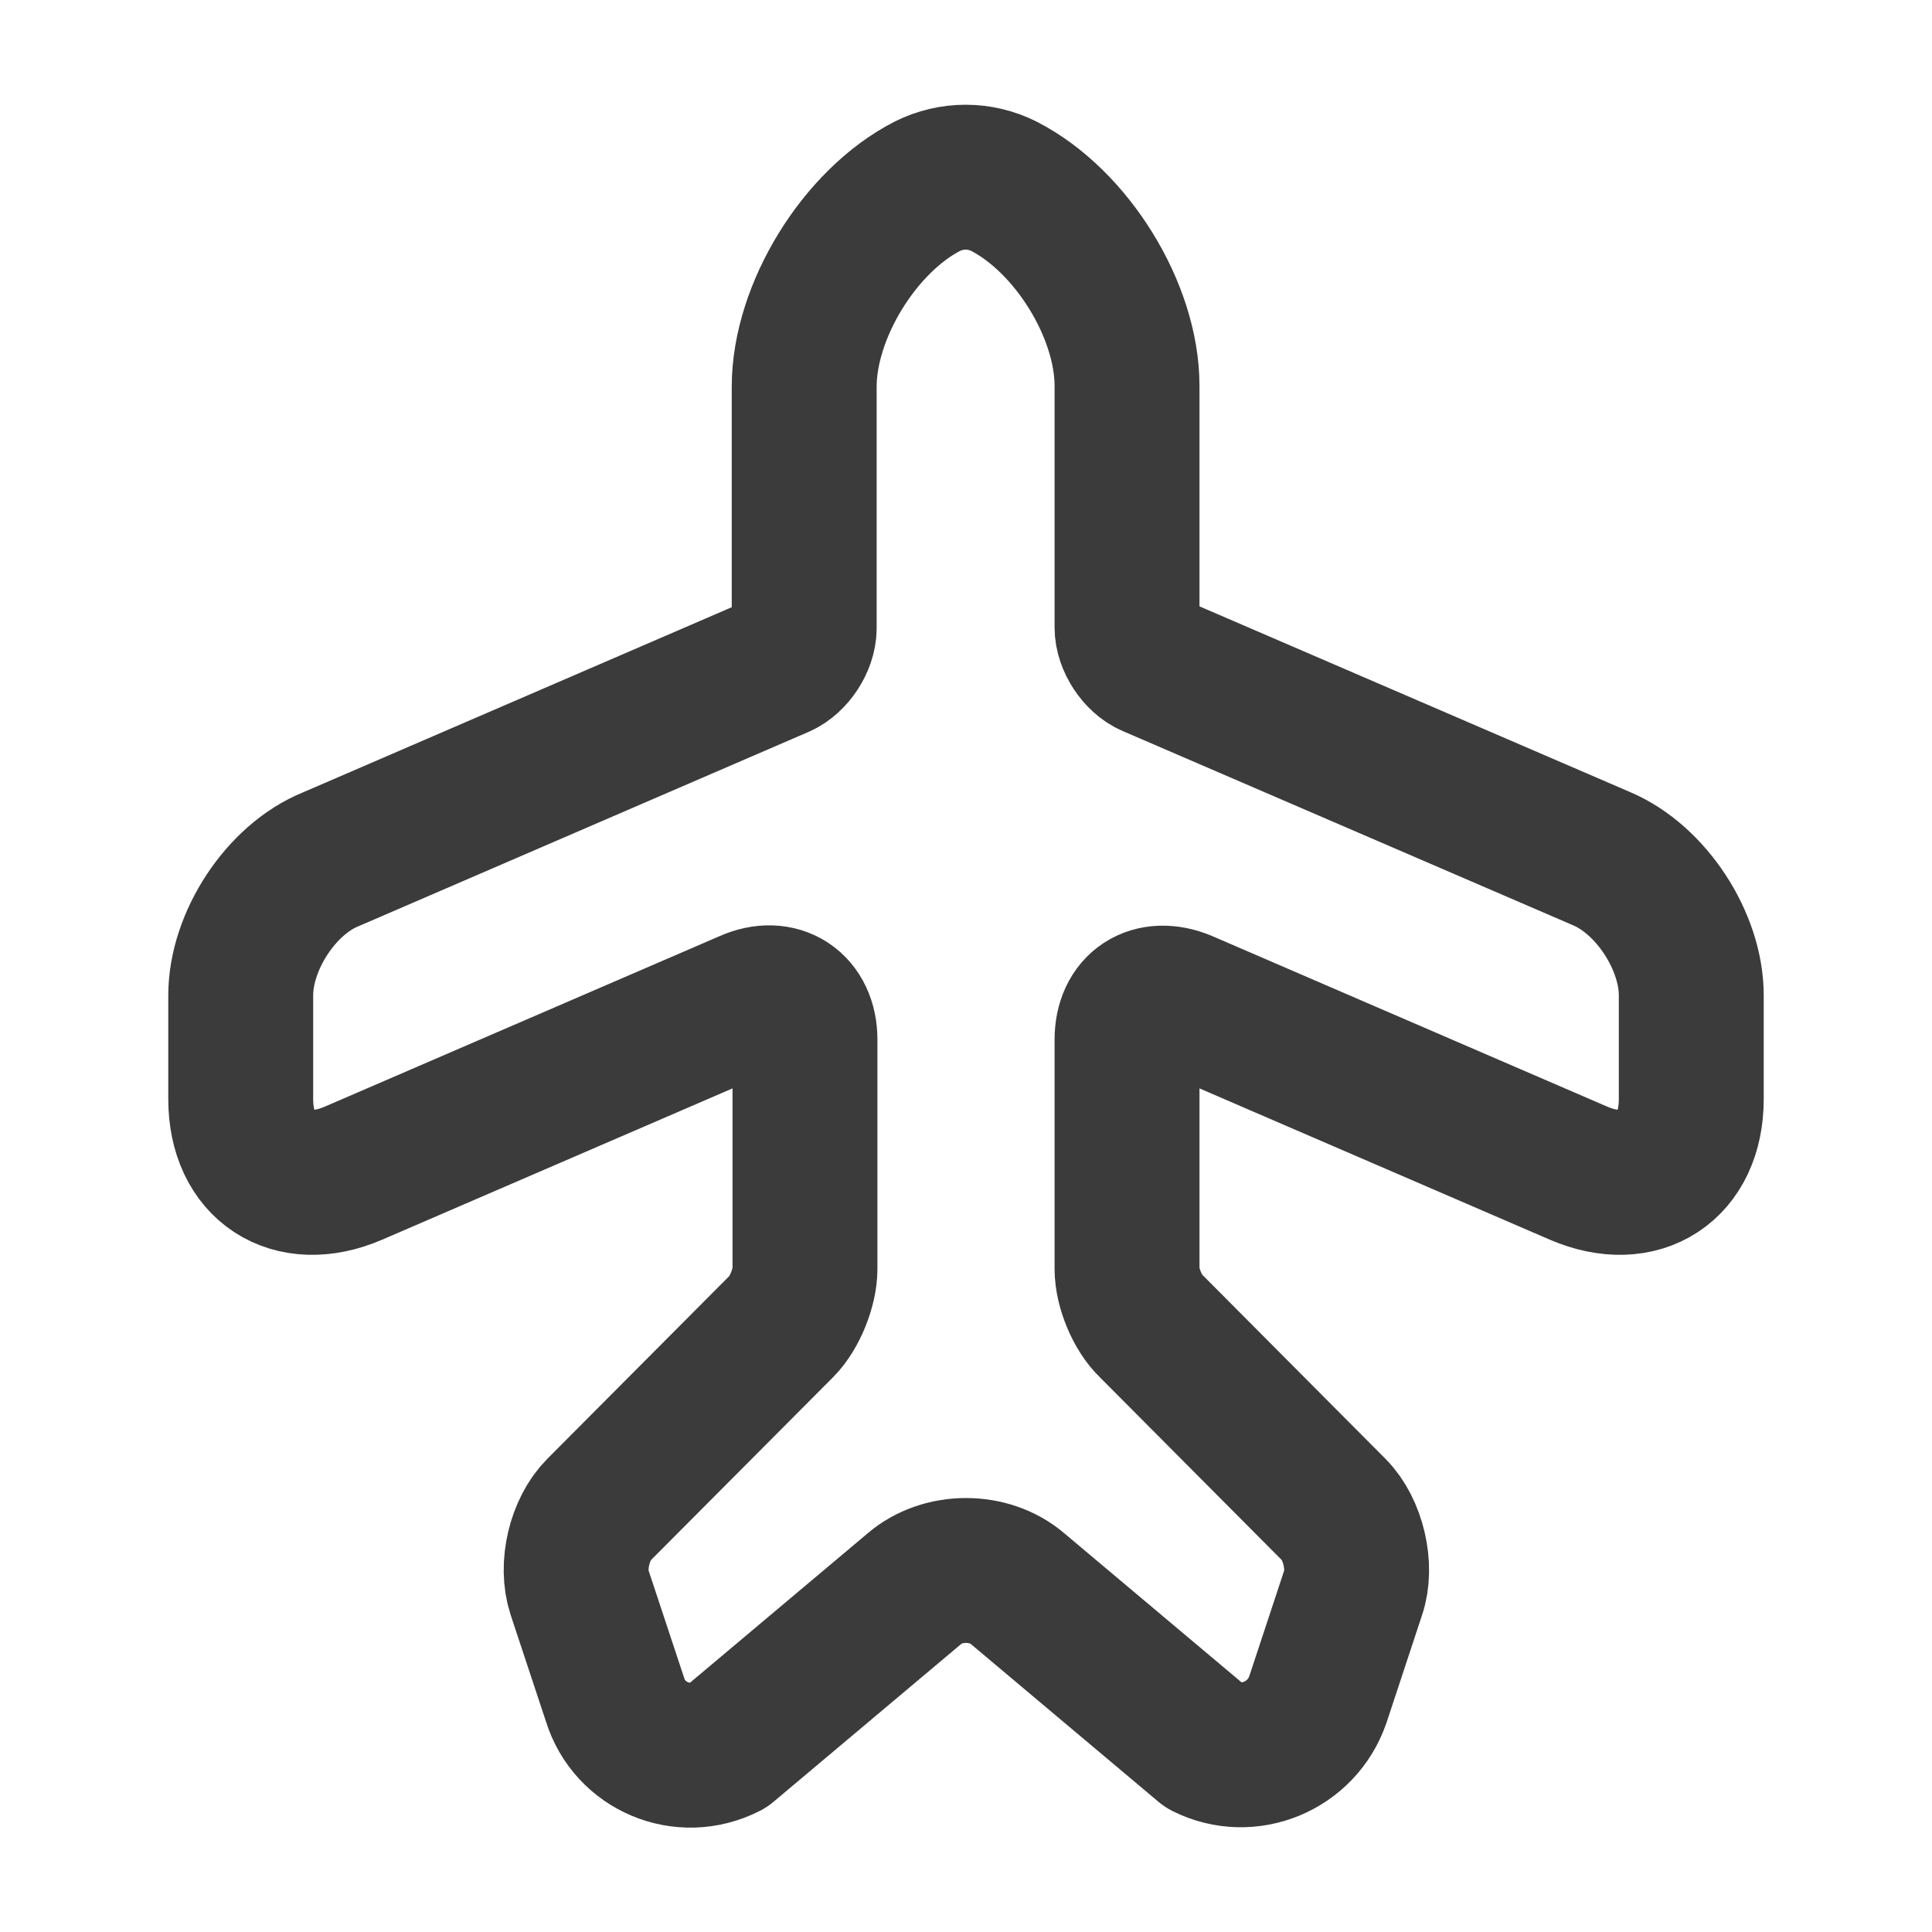 <svg width="20" height="20" viewBox="0 0 20 20" fill="none" xmlns="http://www.w3.org/2000/svg">
<path d="M7.525 18.078L9.467 16.445C9.758 16.195 10.242 16.195 10.533 16.445L12.475 18.078C12.925 18.303 13.475 18.078 13.642 17.595L14.008 16.487C14.1 16.22 14.008 15.828 13.808 15.628L11.917 13.728C11.775 13.595 11.667 13.328 11.667 13.137V10.762C11.667 10.412 11.925 10.245 12.25 10.378L16.342 12.145C16.983 12.42 17.508 12.078 17.508 11.378V10.303C17.508 9.745 17.092 9.103 16.575 8.887L11.917 6.878C11.783 6.82 11.667 6.645 11.667 6.495V3.995C11.667 3.212 11.092 2.287 10.392 1.928C10.142 1.803 9.85 1.803 9.6 1.928C8.9 2.287 8.325 3.22 8.325 4.003V6.503C8.325 6.653 8.208 6.828 8.075 6.887L3.425 8.895C2.908 9.103 2.492 9.745 2.492 10.303V11.378C2.492 12.078 3.017 12.42 3.658 12.145L7.75 10.378C8.067 10.237 8.333 10.412 8.333 10.762V13.137C8.333 13.328 8.225 13.595 8.092 13.728L6.2 15.628C6 15.828 5.908 16.212 6 16.487L6.367 17.595C6.517 18.078 7.067 18.312 7.525 18.078Z" stroke="#3B3B3B" stroke-width="1.5" stroke-linecap="round" stroke-linejoin="round"/>
</svg>
